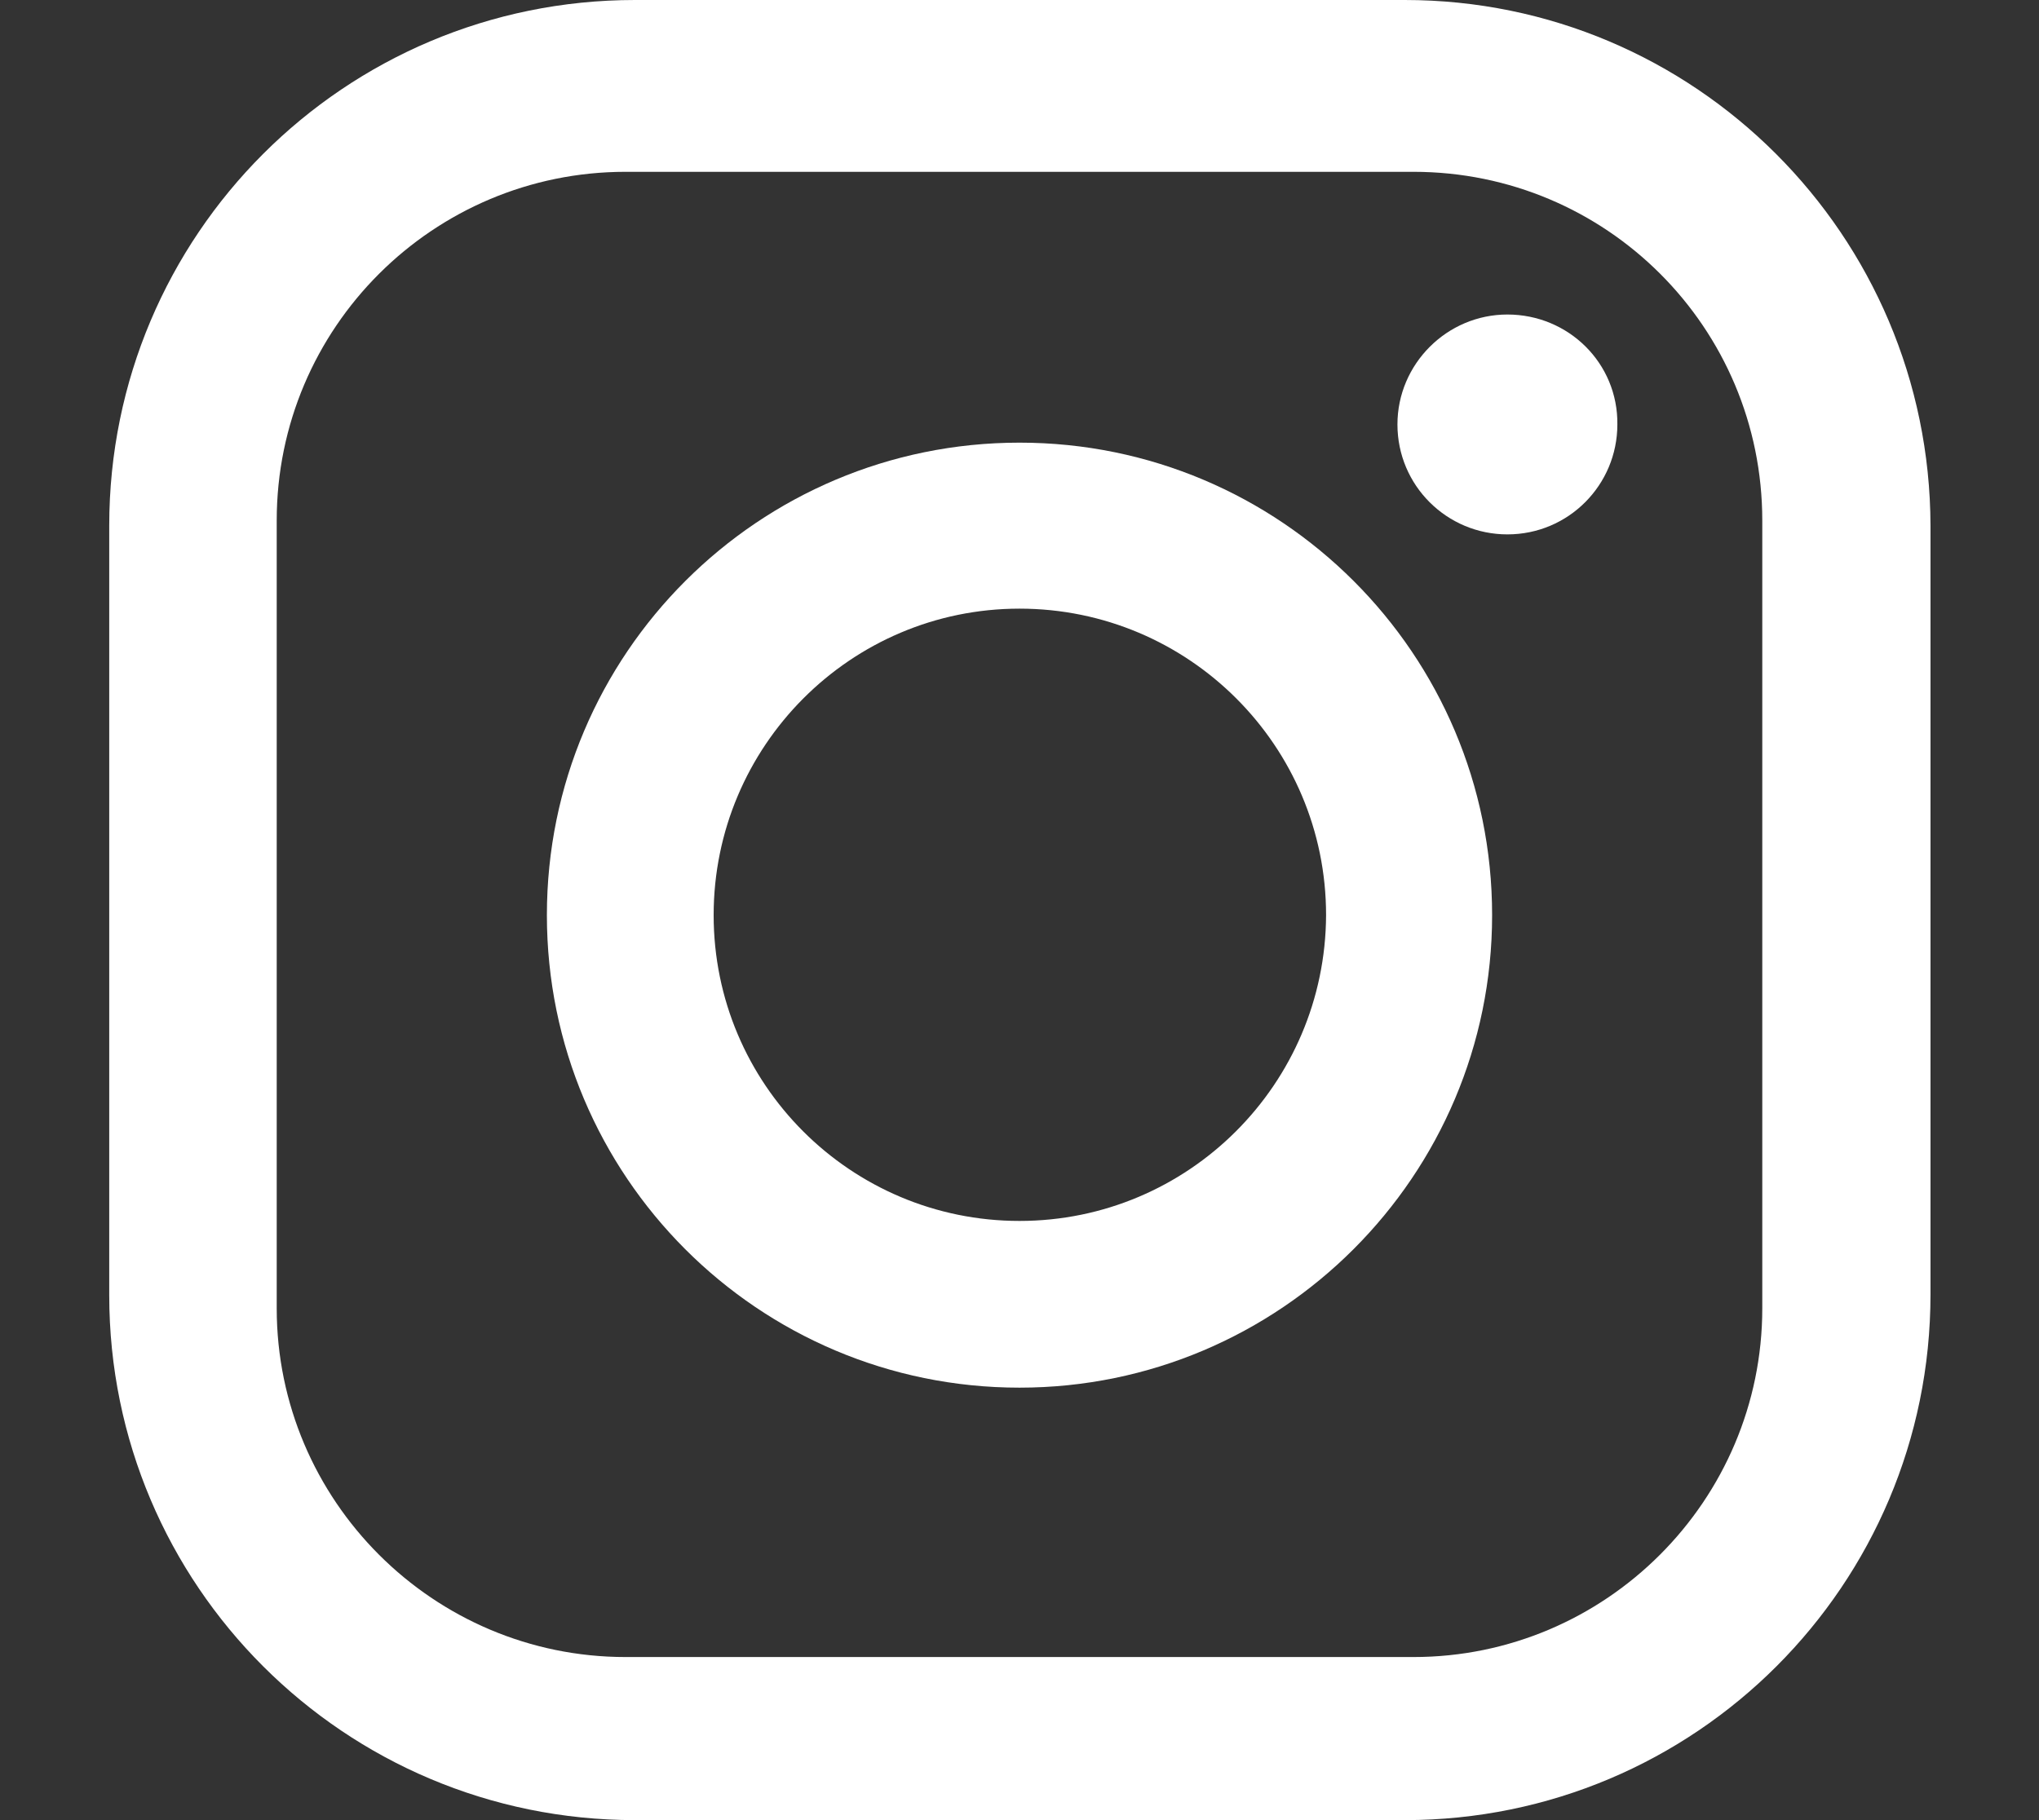 <?xml version="1.0" encoding="utf-8"?>
<!-- Generator: Adobe Illustrator 25.1.0, SVG Export Plug-In . SVG Version: 6.00 Build 0)  -->
<svg version="1.1" id="레이어_1" xmlns="http://www.w3.org/2000/svg" xmlns:xlink="http://www.w3.org/1999/xlink" x="0px"
	 y="0px" viewBox="0 0 28 25" style="enable-background:new 0 0 28 25;" xml:space="preserve">
<rect x="0" y="0" width="28" height="25" fill="#333333" stroke="none"/>
<style type="text/css">
	.st0{display:none;}
	.st1{display:inline;fill:#FFFFFF;}
	.st2{display:none;fill:#FFFFFF;}
	.st3{fill:#FFFFFF;}
</style>
<g class="st0">
	<path class="st1" d="M4.05,8.98c0,0-0.98,0-1.87,0.87V6.37H0v9.13h2.21v-0.71c0,0,0.52,0.95,1.84,0.95c0,0,3.09-0.12,3.09-3.41
		C7.14,12.32,7.03,8.98,4.05,8.98 M3.57,13.8c-0.78,0-1.41-0.63-1.41-1.41c0-0.78,0.63-1.41,1.41-1.41c0.78,0,1.41,0.63,1.41,1.41
		C4.98,13.17,4.35,13.8,3.57,13.8"/>
	<path class="st1" d="M7.85,6.16v2.12c0,0,1-0.05,1,1.82v5.4h2.11V9.6C10.96,9.6,11.05,6.16,7.85,6.16"/>
	<path class="st1" d="M16.12,9.01c0,0-3.62,0-3.62,3.38c0,0-0.12,3.34,3.62,3.34c0,0,3.7-0.01,3.7-3.34
		C19.82,12.39,19.95,9.01,16.12,9.01 M16.12,13.8c-0.78,0-1.41-0.63-1.41-1.41c0-0.78,0.63-1.41,1.41-1.41
		c0.78,0,1.41,0.63,1.41,1.41C17.53,13.17,16.9,13.8,16.12,13.8"/>
	<path class="st1" d="M25.87,9.23v0.62c0,0-0.63-0.84-1.84-0.84c0,0-3.1-0.13-3.1,3.35c0,0-0.03,3.25,3.01,3.25
		c0,0,1.24,0.05,1.93-0.84v0.51c0,0,0.16,1.6-1.4,1.6h-0.53v1.94h0.85c0,0,3.2,0.03,3.2-3.42V9.23H25.87z M24.56,13.8
		c-0.78,0-1.41-0.63-1.41-1.41c0-0.78,0.63-1.41,1.41-1.41c0.78,0,1.41,0.63,1.41,1.41C25.97,13.17,25.34,13.8,24.56,13.8"/>
</g>
<g class="st0">
	<path class="st1" d="M13.12,24.64c-0.05,0-0.11-0.01-0.16-0.01C13.01,24.63,13.07,24.63,13.12,24.64z"/>
	<path class="st1" d="M12.55,24.58c-0.06-0.01-0.13-0.02-0.19-0.02C12.43,24.57,12.49,24.58,12.55,24.58z"/>
	<path class="st1" d="M12.83,24.61c-0.06-0.01-0.12-0.01-0.17-0.02C12.72,24.6,12.78,24.61,12.83,24.61z"/>
	<path class="st1" d="M12.02,24.51c-0.08-0.01-0.15-0.03-0.23-0.04C11.87,24.48,11.94,24.49,12.02,24.51z"/>
	<path class="st1" d="M12.28,24.55c-0.07-0.01-0.14-0.02-0.2-0.03C12.15,24.53,12.21,24.54,12.28,24.55z"/>
	<path class="st1" d="M14,0.33L14,0.33C7.28,0.33,1.83,5.78,1.83,12.5v0c0,5.97,4.29,10.93,9.96,11.97v-8.38H8.63v-3.67h3.16V9.2
		c0-2.47,2-4.46,4.46-4.46h3.11v3.52h-2.18c-0.85,0-1.54,0.69-1.54,1.54v2.59h3.44l-0.55,3.65h-2.89v8.53
		c5.94-0.81,10.52-5.89,10.52-12.05v0C26.17,5.78,20.72,0.33,14,0.33z"/>
	<path class="st1" d="M14.79,24.64c-0.11,0.01-0.21,0.01-0.32,0.02C14.58,24.65,14.69,24.65,14.79,24.64z"/>
	<path class="st1" d="M13.41,24.65c-0.05,0-0.09-0.01-0.14-0.01C13.31,24.65,13.36,24.65,13.41,24.65z"/>
	<path class="st1" d="M15.65,24.56c-0.26,0.04-0.53,0.06-0.8,0.08C15.12,24.62,15.39,24.59,15.65,24.56z"/>
	<path class="st1" d="M14.38,24.66c-0.13,0-0.25,0.01-0.38,0.01C14.13,24.67,14.26,24.67,14.38,24.66z"/>
	<path class="st1" d="M13.7,24.66c-0.04,0-0.07,0-0.11,0C13.63,24.66,13.66,24.66,13.7,24.66z"/>
</g>
<path class="st2" d="M-29.06-2.61h-15.46c-3.46,0-6.27,2.81-6.27,6.27v7.53c0,3.46,2.81,6.27,6.27,6.27h15.46
	c3.46,0,6.27-2.81,6.27-6.27V3.66C-22.79,0.19-25.6-2.61-29.06-2.61z M-35.94,9.72l-3.79,2.3v-4.6v-4.6l3.79,2.3l3.79,2.3
	L-35.94,9.72z"/>
<g>
	<path class="st3" d="M19.29,0H8.72C4.73,0,1.5,3.23,1.5,7.22v10.57C1.5,21.77,4.73,25,8.72,25h10.57c3.99,0,7.22-3.23,7.22-7.22
		V7.22C26.5,3.23,23.27,0,19.29,0 M24.2,17.97c0,2.64-2.15,4.79-4.79,4.79H8.59c-2.64,0-4.79-2.15-4.79-4.79V7.15
		c0-2.65,2.15-4.79,4.79-4.79h10.82c2.65,0,4.79,2.14,4.79,4.79V17.97z"/>
	<path class="st3" d="M14,6.08c-3.58,0-6.49,2.9-6.49,6.49c0,3.58,2.9,6.49,6.49,6.49c3.58,0,6.49-2.91,6.49-6.49
		C20.49,8.98,17.58,6.08,14,6.08 M14,16.77c-2.32,0-4.2-1.88-4.2-4.2c0-2.32,1.88-4.21,4.2-4.21c2.32,0,4.21,1.88,4.21,4.21
		C18.2,14.89,16.32,16.77,14,16.77"/>
	<path class="st3" d="M20.7,4.32c-0.83,0-1.51,0.68-1.51,1.51c0,0.84,0.68,1.51,1.51,1.51c0.84,0,1.51-0.68,1.51-1.51
		C22.22,4.99,21.54,4.32,20.7,4.32"/>
</g>
</svg>
